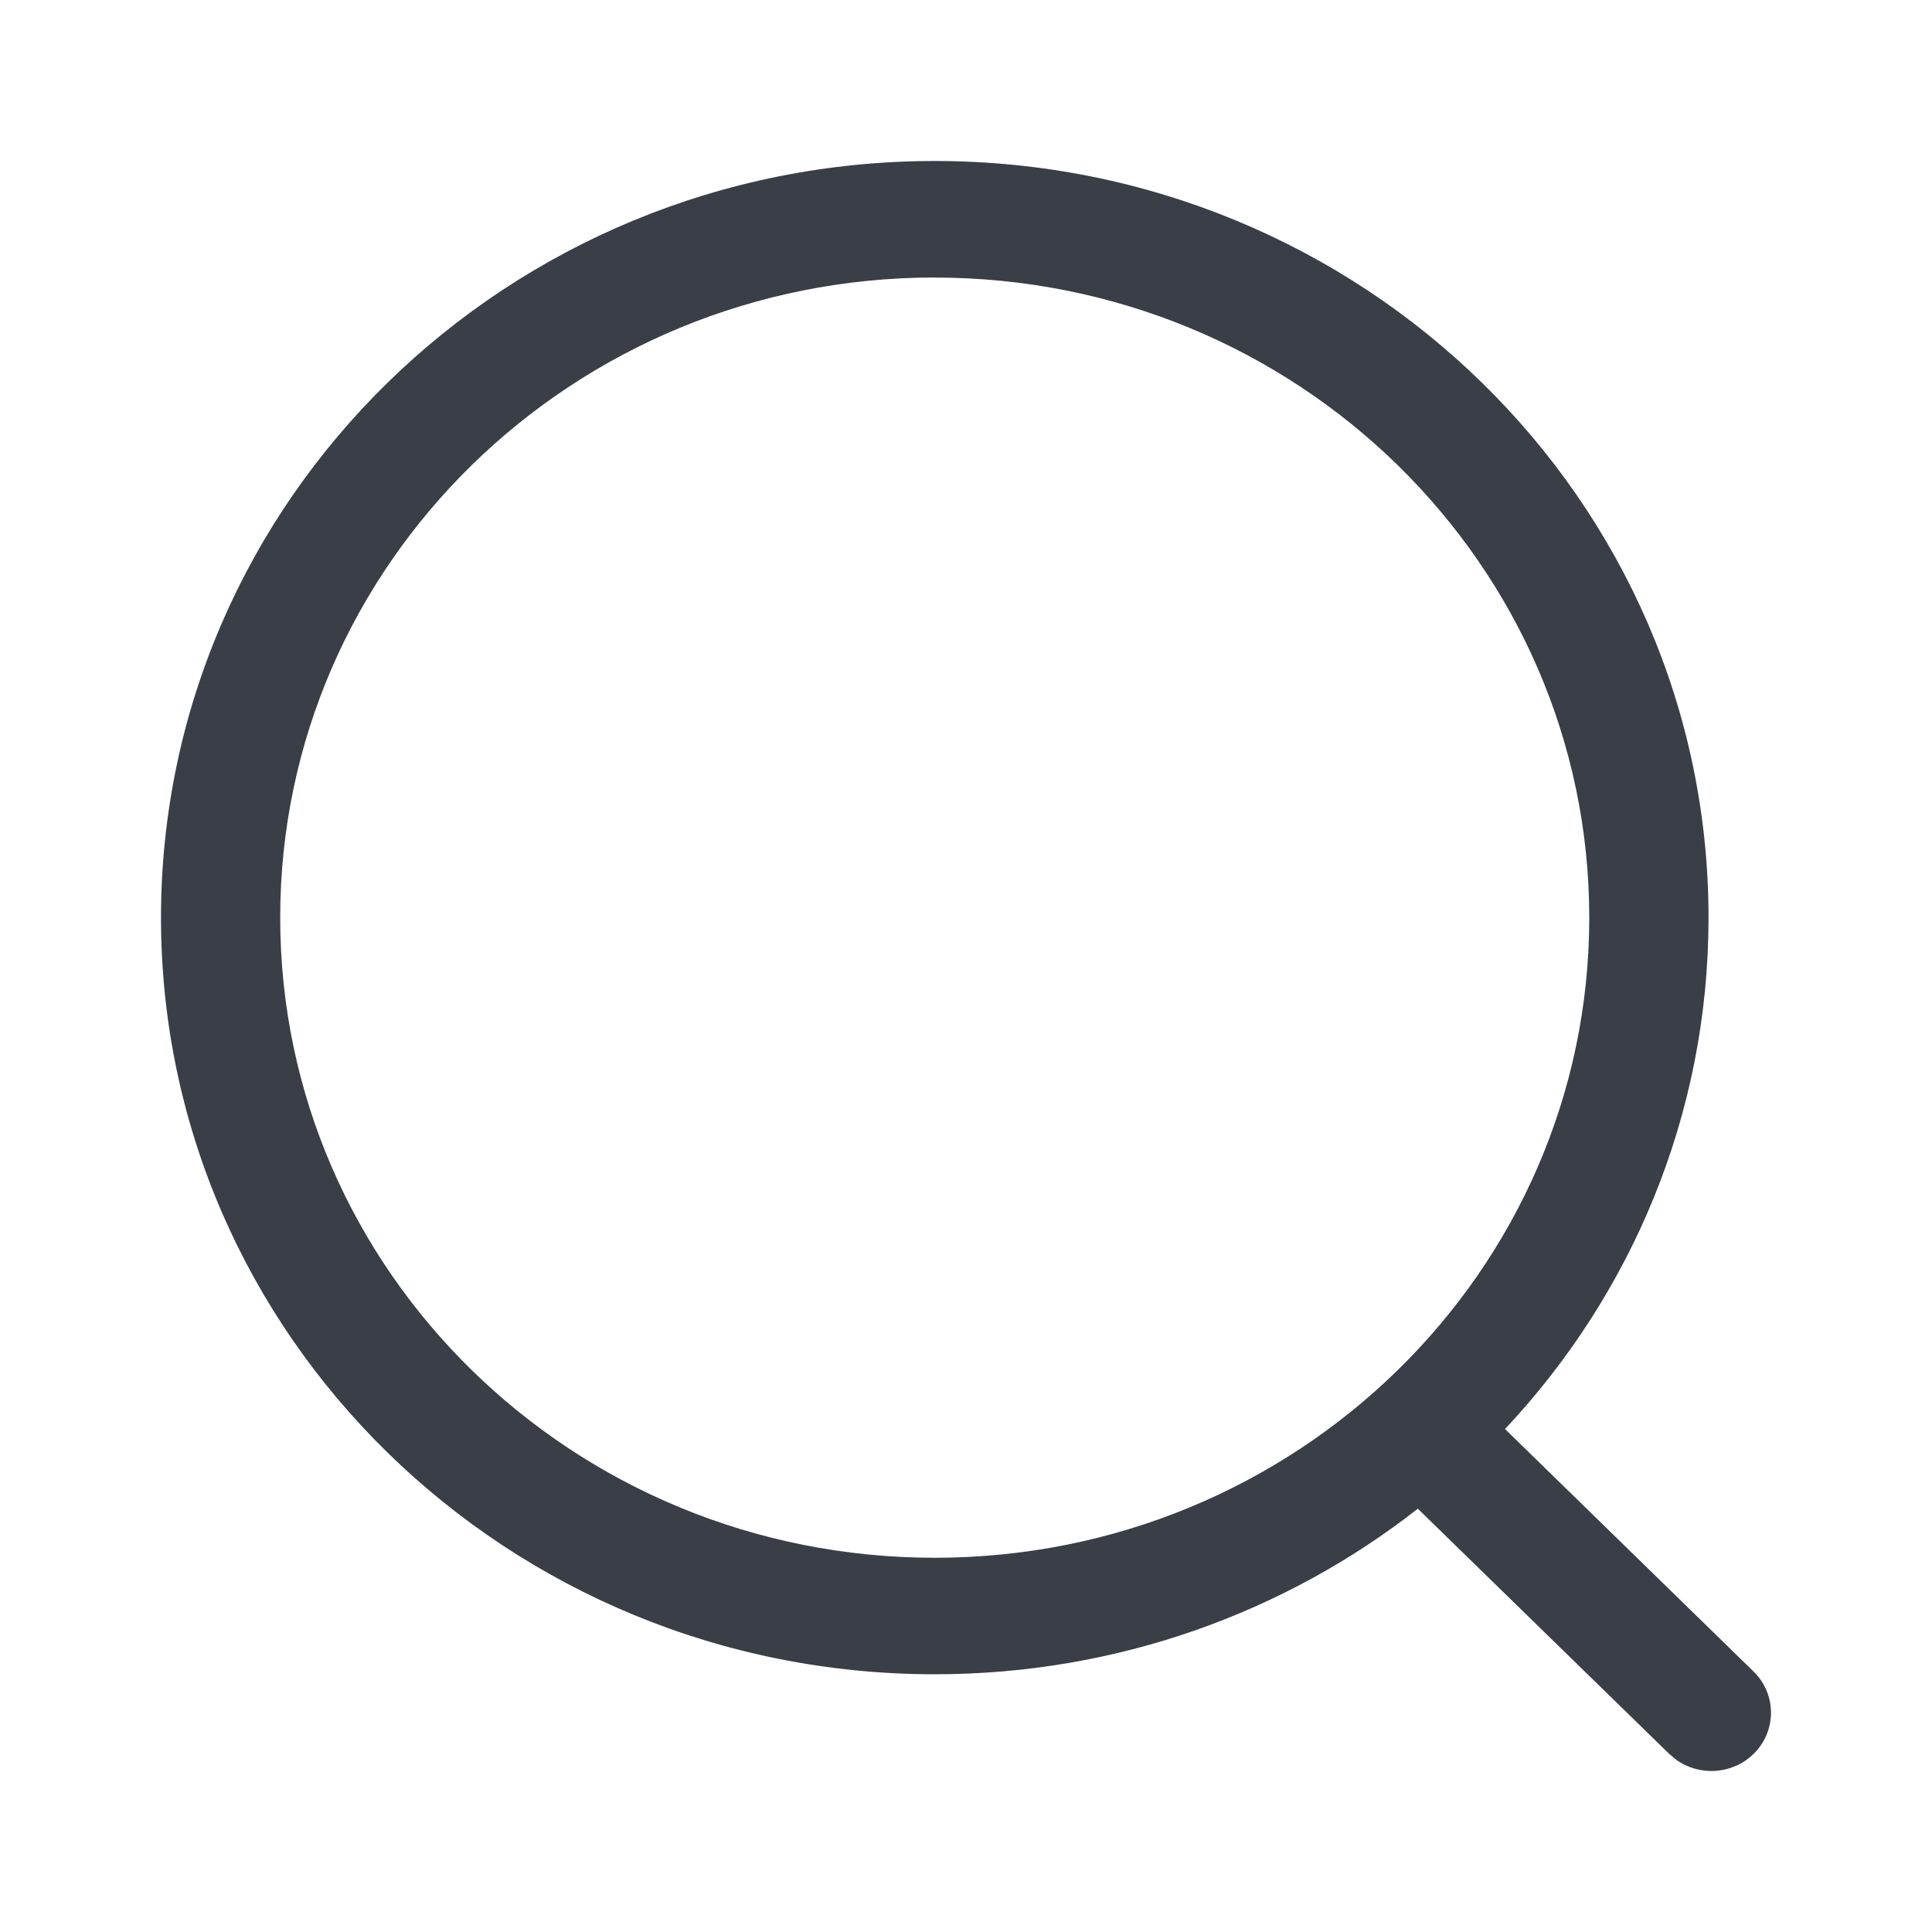 <svg xmlns="http://www.w3.org/2000/svg" width="30" height="30" fill="none" viewBox="0 0 30 30">
    <path fill="#393E47" fill-rule="evenodd" d="M14.514 2.5C7.88 2.5 2.5 7.76 2.5 14.25c0 6.488 5.379 11.748 12.014 11.748 2.838 0 5.447-.962 7.502-2.571l3.905 3.809.104.087c.363.263.877.233 1.205-.089.36-.354.36-.927-.002-1.28L23.37 22.19c1.962-2.09 3.16-4.88 3.16-7.94 0-6.49-5.38-11.75-12.015-11.75zm0 1.81c5.614 0 10.164 4.45 10.164 9.94 0 5.488-4.55 9.939-10.164 9.939-5.613 0-10.163-4.45-10.163-9.94 0-5.49 4.55-9.94 10.163-9.94z" clip-rule="evenodd"/>
</svg>
